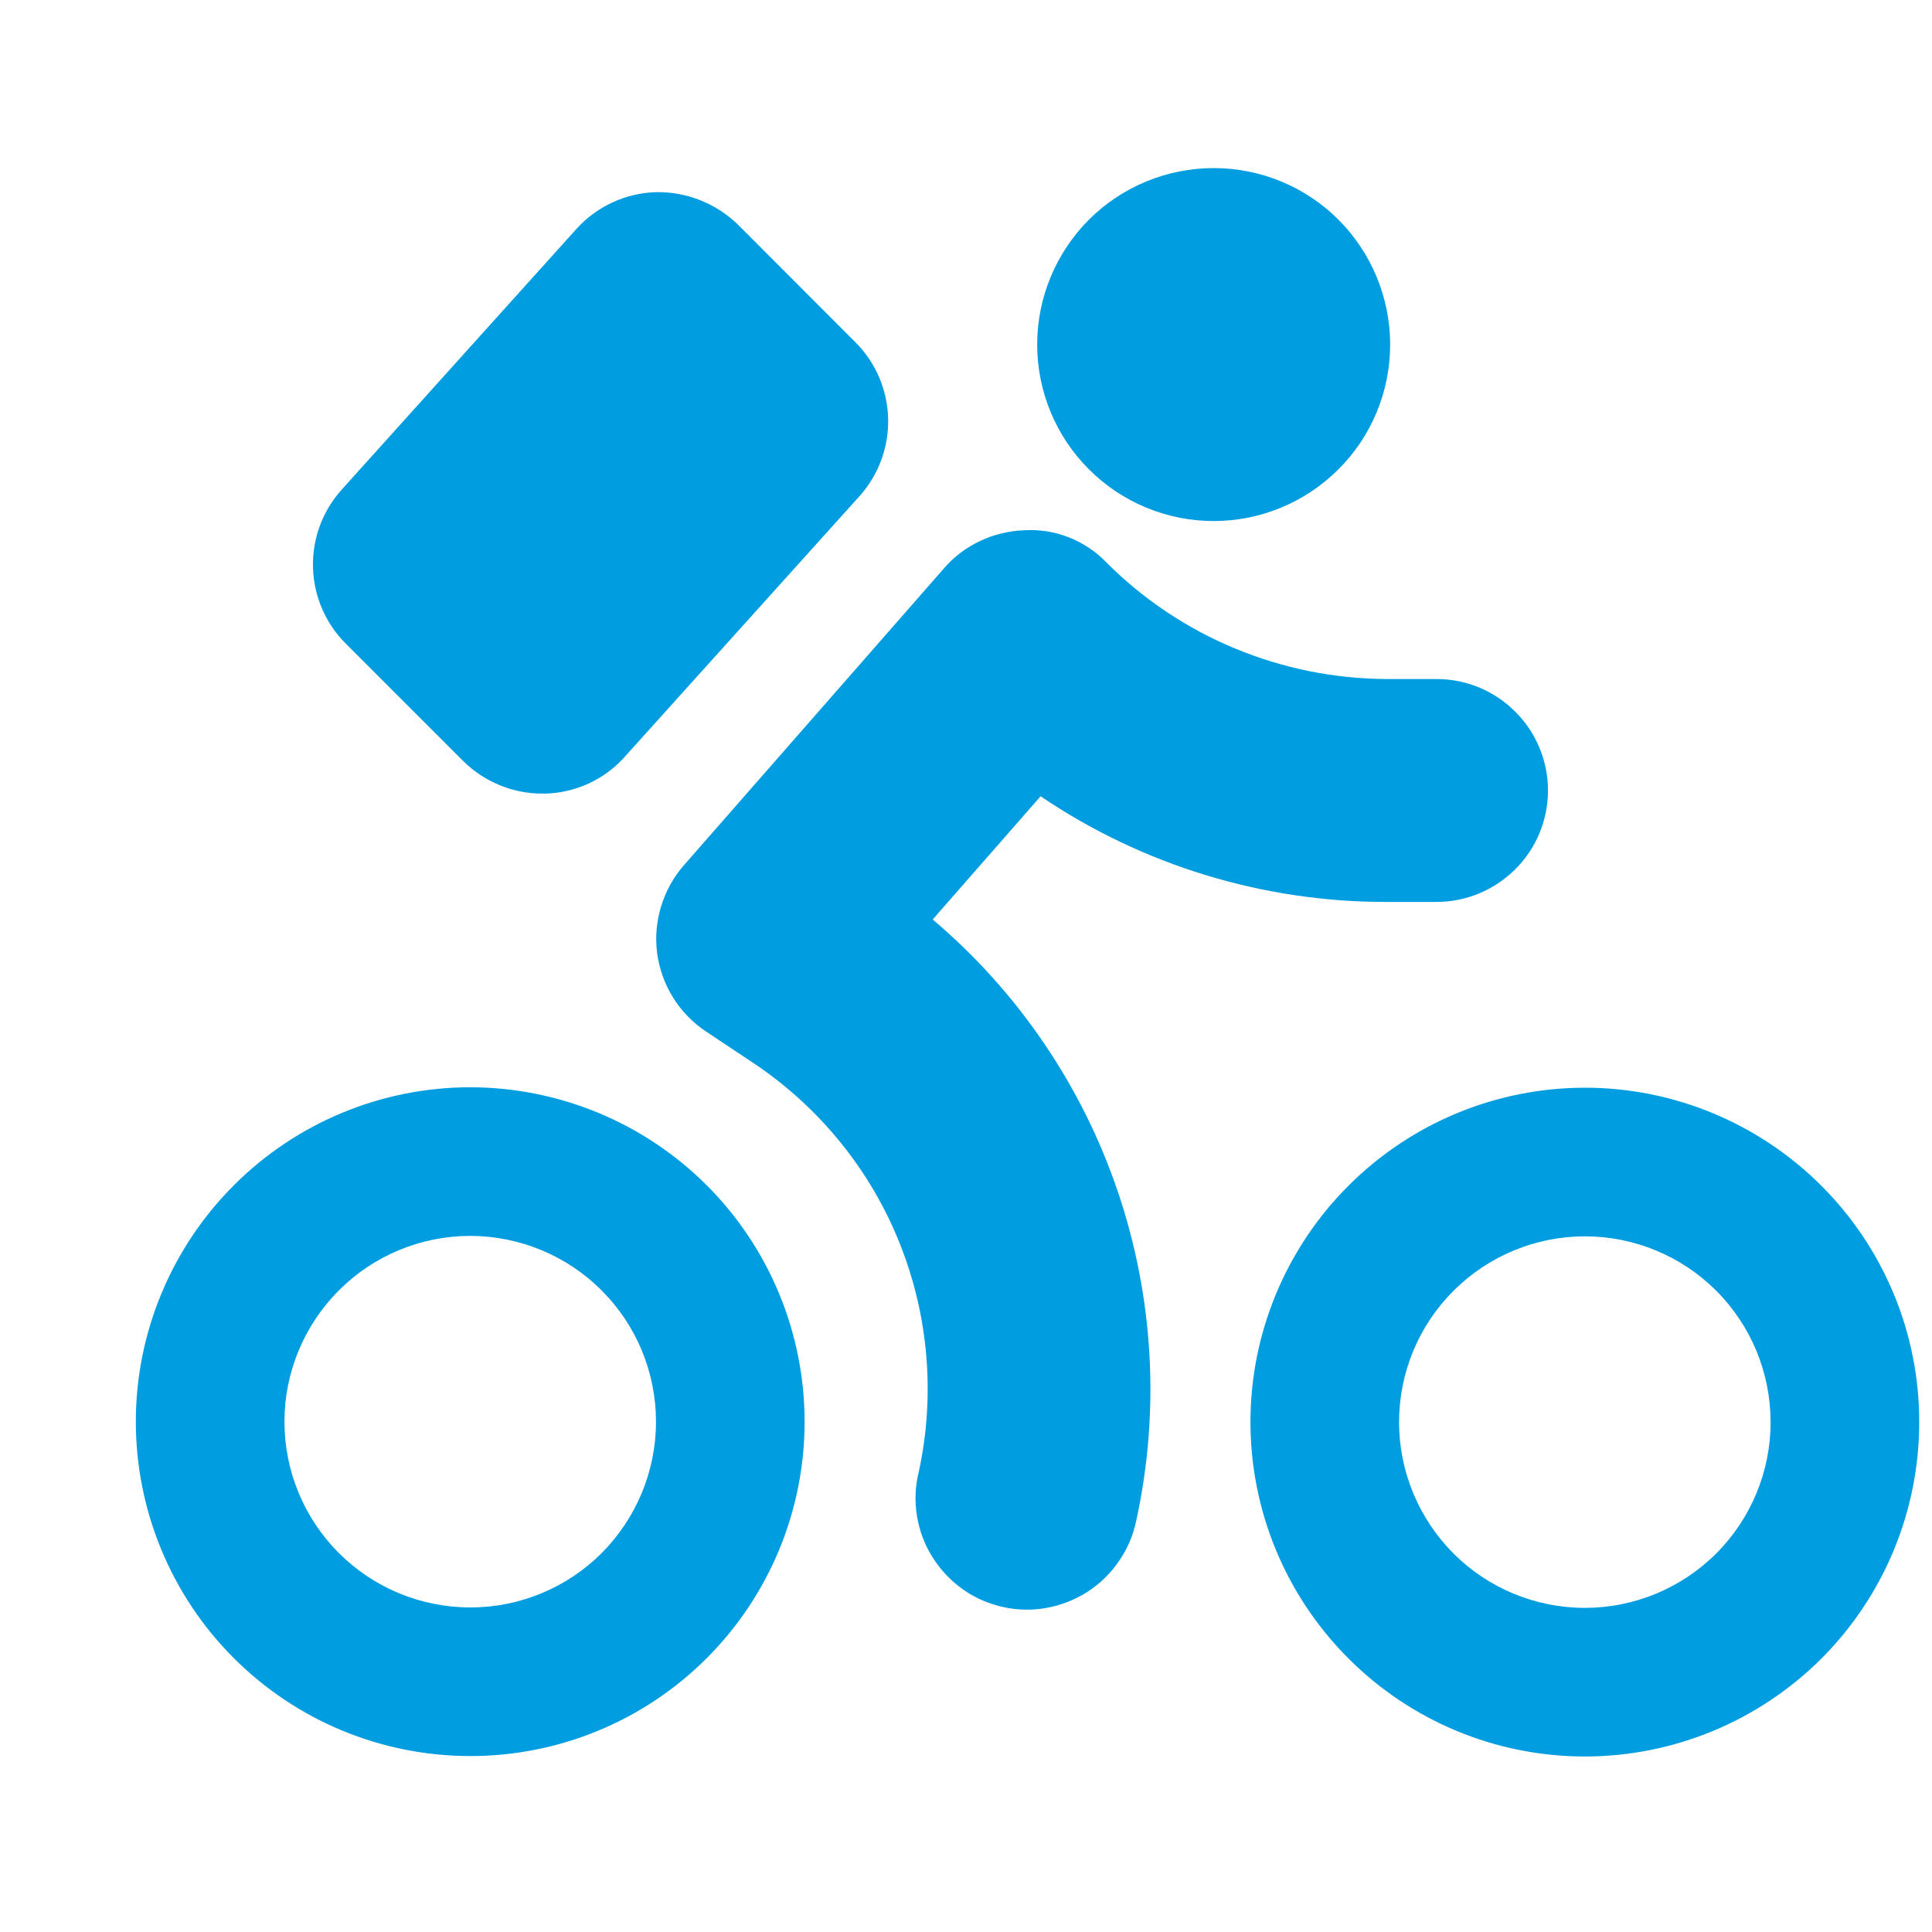 <svg width="13" height="13" viewBox="0 0 13 13" fill="none" xmlns="http://www.w3.org/2000/svg">
<g clip-path="url(#clip0_1_2268)">
<path fill-rule="evenodd" clip-rule="evenodd" d="M3.116 5.12C3.257 5.26 3.449 5.34 3.647 5.34L3.667 5.34C3.769 5.338 3.869 5.314 3.961 5.272C4.054 5.229 4.137 5.168 4.204 5.092L5.783 3.339C5.912 3.196 5.981 3.008 5.976 2.816C5.971 2.623 5.893 2.44 5.756 2.303L4.966 1.512C4.819 1.369 4.622 1.29 4.417 1.293C4.212 1.298 4.016 1.388 3.879 1.54L2.298 3.296C2.17 3.439 2.101 3.625 2.106 3.817C2.111 4.01 2.189 4.193 2.325 4.329L3.116 5.12ZM6.276 6.187L7.002 5.358C7.689 5.823 8.5 6.07 9.329 6.069L9.665 6.069C9.864 6.069 10.055 5.99 10.196 5.849C10.337 5.709 10.416 5.518 10.416 5.319C10.416 5.12 10.337 4.929 10.196 4.789C10.056 4.648 9.865 4.569 9.666 4.569L9.33 4.569C8.624 4.566 7.947 4.286 7.447 3.787C7.376 3.712 7.289 3.654 7.193 3.616C7.097 3.578 6.994 3.562 6.891 3.568C6.789 3.572 6.688 3.596 6.595 3.64C6.502 3.684 6.419 3.746 6.352 3.824L4.601 5.823C4.531 5.903 4.479 5.998 4.448 6.1C4.417 6.202 4.408 6.31 4.422 6.416C4.437 6.522 4.473 6.623 4.53 6.714C4.586 6.804 4.662 6.882 4.751 6.941L5.083 7.162C5.519 7.457 5.858 7.876 6.053 8.364C6.249 8.853 6.294 9.39 6.182 9.905C6.158 10.001 6.154 10.102 6.17 10.2C6.186 10.299 6.221 10.393 6.274 10.477C6.327 10.562 6.396 10.635 6.477 10.693C6.558 10.751 6.65 10.791 6.748 10.813C6.845 10.835 6.945 10.837 7.043 10.819C7.142 10.801 7.235 10.764 7.319 10.71C7.402 10.656 7.474 10.586 7.53 10.503C7.587 10.421 7.626 10.328 7.646 10.23C7.806 9.496 7.763 8.731 7.522 8.019C7.281 7.307 6.85 6.673 6.276 6.187ZM11.914 9.57C11.914 9.238 11.783 8.92 11.548 8.685C11.314 8.451 10.996 8.319 10.665 8.319C10.333 8.319 10.015 8.451 9.781 8.685C9.546 8.919 9.414 9.237 9.414 9.569C9.414 9.9 9.546 10.218 9.78 10.453C10.014 10.687 10.332 10.819 10.664 10.819C10.995 10.819 11.313 10.688 11.548 10.453C11.782 10.219 11.914 9.901 11.914 9.57ZM12.914 9.57C12.914 10.167 12.677 10.739 12.255 11.161C11.833 11.582 11.26 11.819 10.664 11.819C10.067 11.819 9.495 11.582 9.073 11.159C8.651 10.737 8.414 10.165 8.414 9.568C8.414 8.972 8.652 8.399 9.074 7.978C9.496 7.556 10.068 7.319 10.665 7.319C11.262 7.319 11.834 7.557 12.256 7.979C12.678 8.401 12.915 8.973 12.914 9.57ZM4.414 9.567C4.414 9.235 4.283 8.917 4.048 8.683C3.814 8.448 3.496 8.317 3.165 8.316C2.833 8.316 2.515 8.448 2.281 8.682C2.046 8.917 1.914 9.235 1.914 9.566C1.914 9.898 2.046 10.216 2.28 10.45C2.514 10.684 2.832 10.816 3.164 10.816C3.495 10.817 3.813 10.685 4.048 10.451C4.282 10.216 4.414 9.898 4.414 9.567ZM5.414 9.567C5.414 10.164 5.177 10.736 4.755 11.158C4.333 11.58 3.76 11.817 3.163 11.816C2.567 11.816 1.995 11.579 1.573 11.157C1.151 10.735 0.914 10.162 0.914 9.566C0.914 8.969 1.152 8.397 1.574 7.975C1.996 7.553 2.568 7.316 3.165 7.316C3.762 7.317 4.334 7.554 4.756 7.976C5.178 8.398 5.414 8.971 5.414 9.567ZM6.979 2.318C6.979 2.003 7.105 1.701 7.327 1.478C7.55 1.256 7.852 1.131 8.167 1.131C8.482 1.131 8.784 1.256 9.007 1.479C9.229 1.702 9.354 2.004 9.354 2.319C9.354 2.634 9.229 2.936 9.006 3.158C8.783 3.381 8.481 3.506 8.166 3.506C7.851 3.506 7.549 3.38 7.327 3.158C7.104 2.935 6.979 2.633 6.979 2.318Z" fill="#009DE0"/>
</g>
<defs>
<clipPath id="clip0_1_2268">
<rect width="12" height="12" fill="white" transform="translate(0.917 0.318) rotate(0.02)"/>
</clipPath>
</defs>
</svg>
